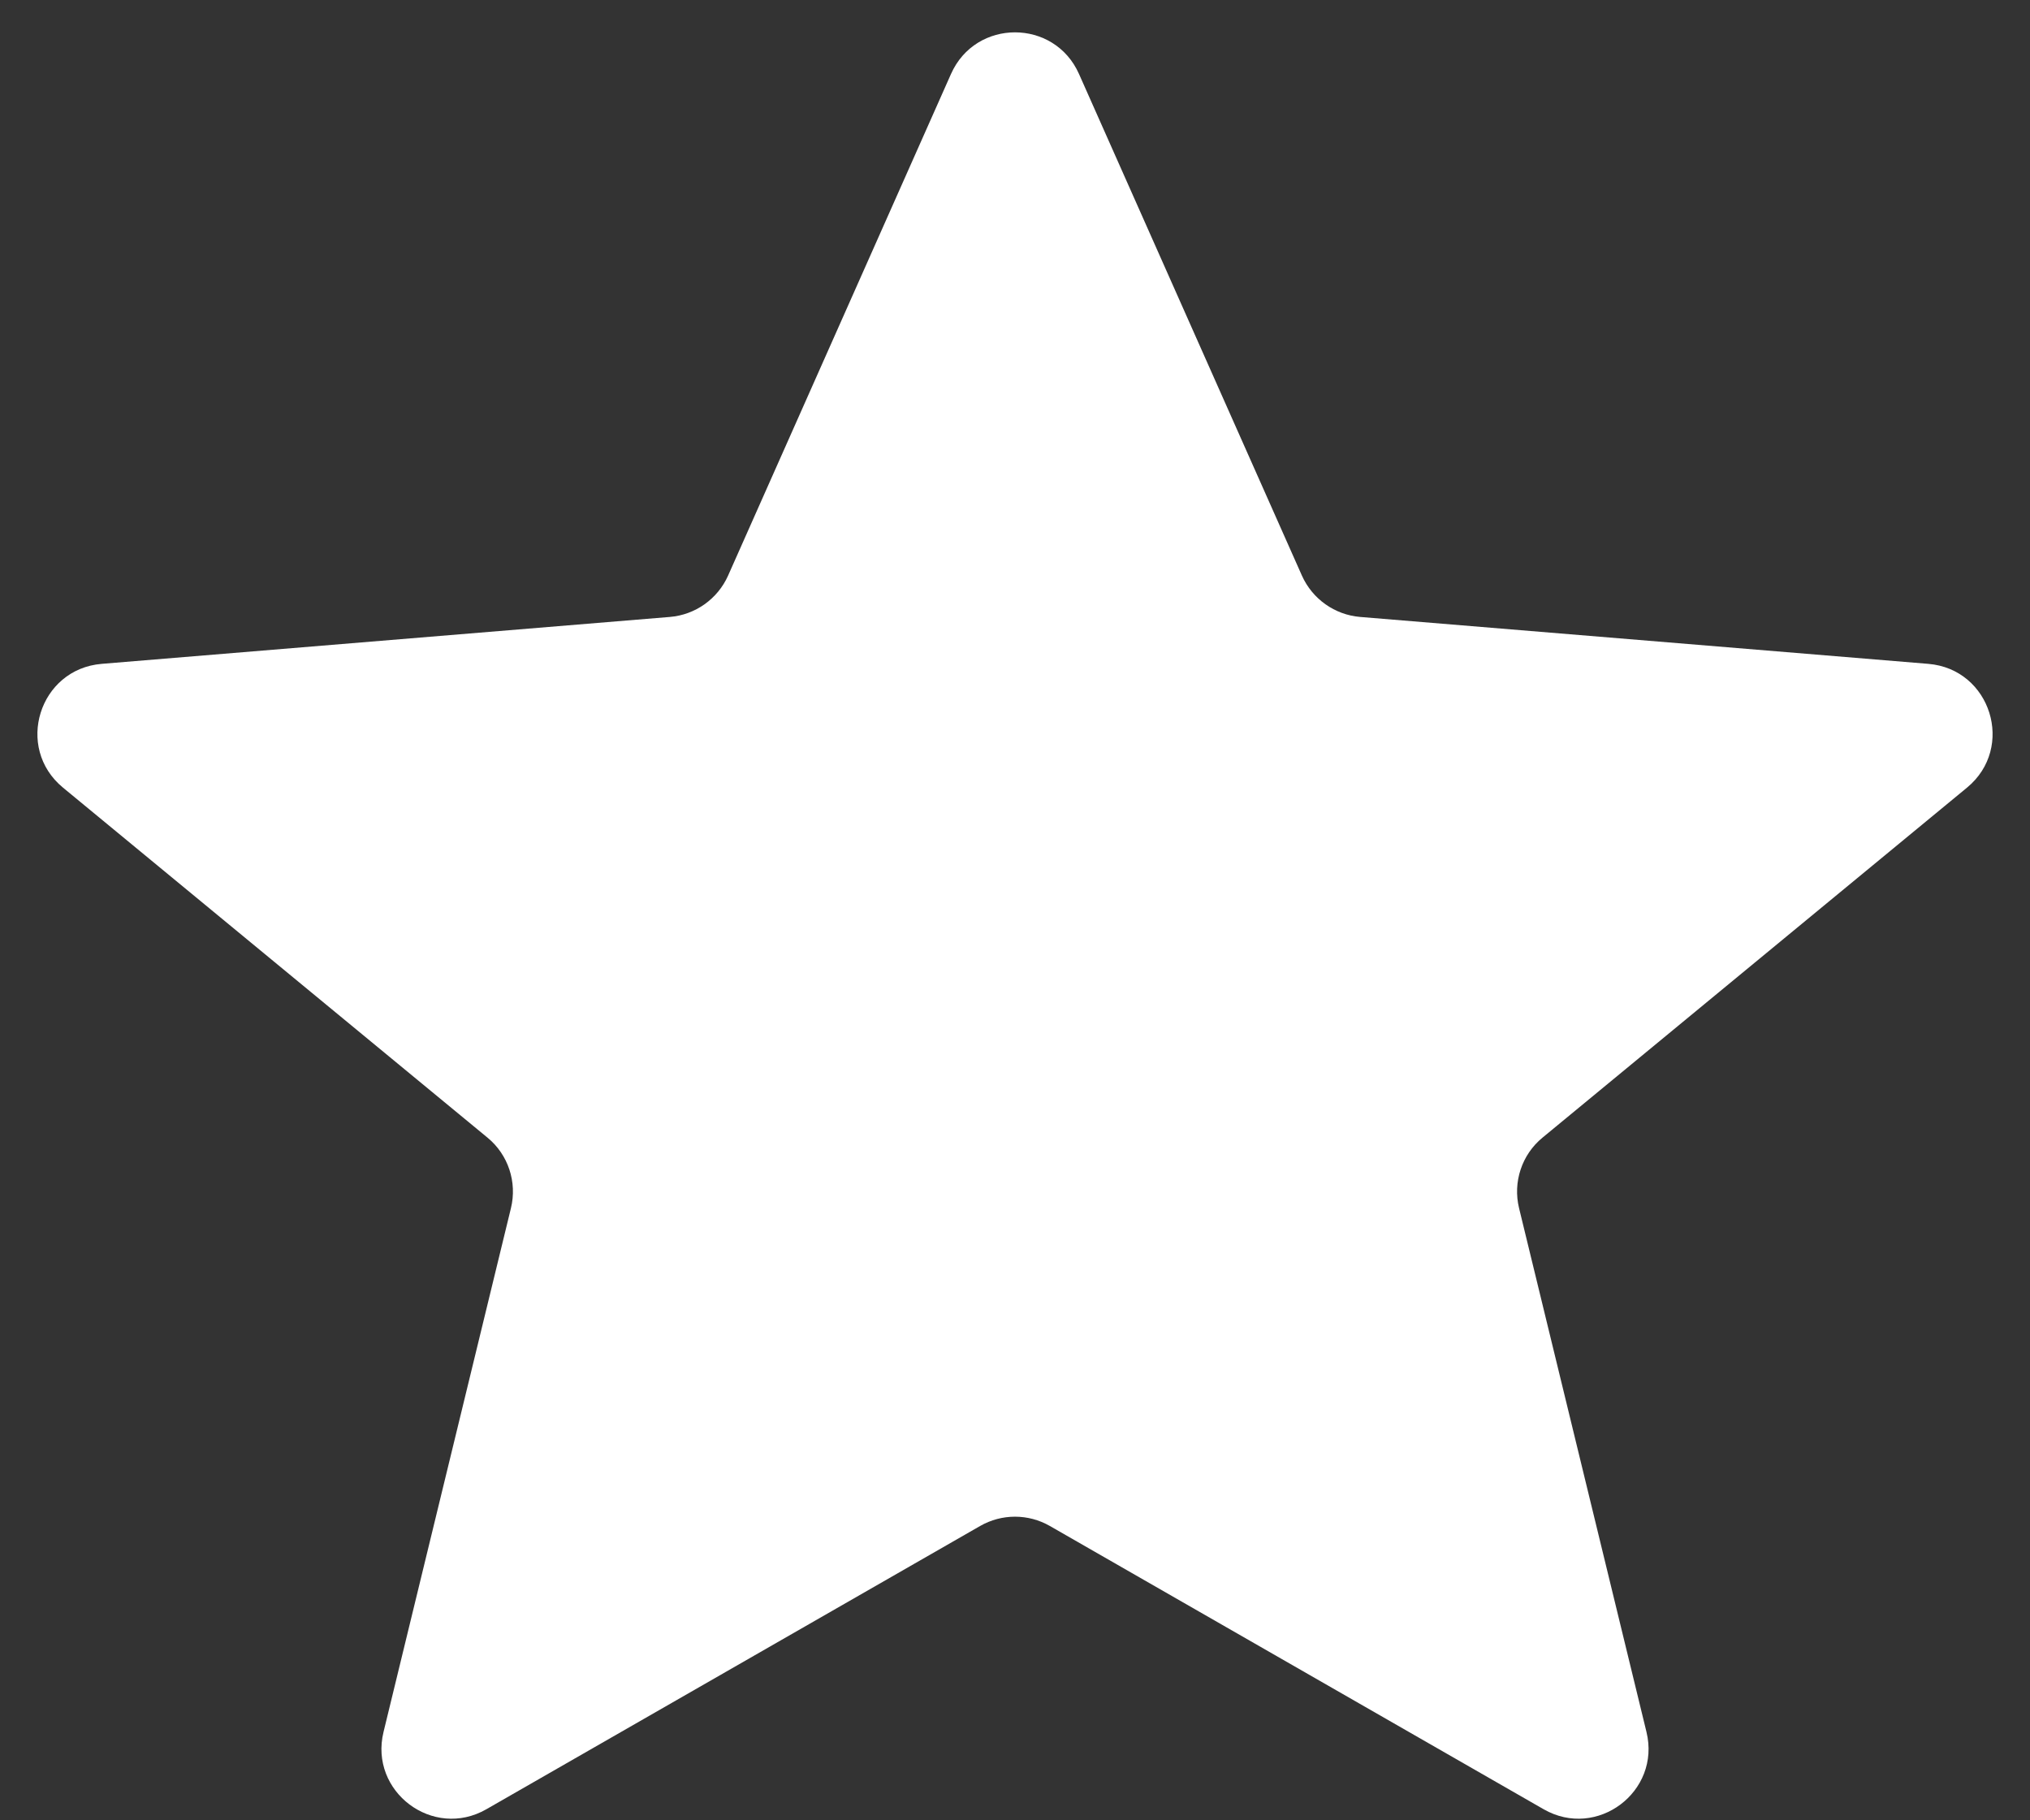 <svg width="29" height="26" viewBox="0 0 29 26" fill="none" xmlns="http://www.w3.org/2000/svg">
<rect x="0" y="0" width="29" height="26" fill="#333333" stroke="none"/>
<path d="M6.948 25.842C6.186 26.279 5.271 25.591 5.479 24.738L7.299 17.257C7.39 16.884 7.26 16.492 6.964 16.249L0.9 11.25C0.207 10.679 0.559 9.556 1.453 9.482L9.569 8.812C9.933 8.782 10.252 8.555 10.401 8.222L13.586 1.056C13.938 0.264 15.062 0.264 15.414 1.056L18.599 8.222C18.748 8.555 19.067 8.782 19.431 8.812L27.547 9.482C28.441 9.556 28.793 10.679 28.1 11.25L22.036 16.249C21.74 16.492 21.61 16.884 21.701 17.257L23.521 24.738C23.729 25.591 22.814 26.279 22.052 25.842L14.998 21.796C14.689 21.619 14.311 21.619 14.002 21.796L6.948 25.842Z" fill="white"/>
</svg>
